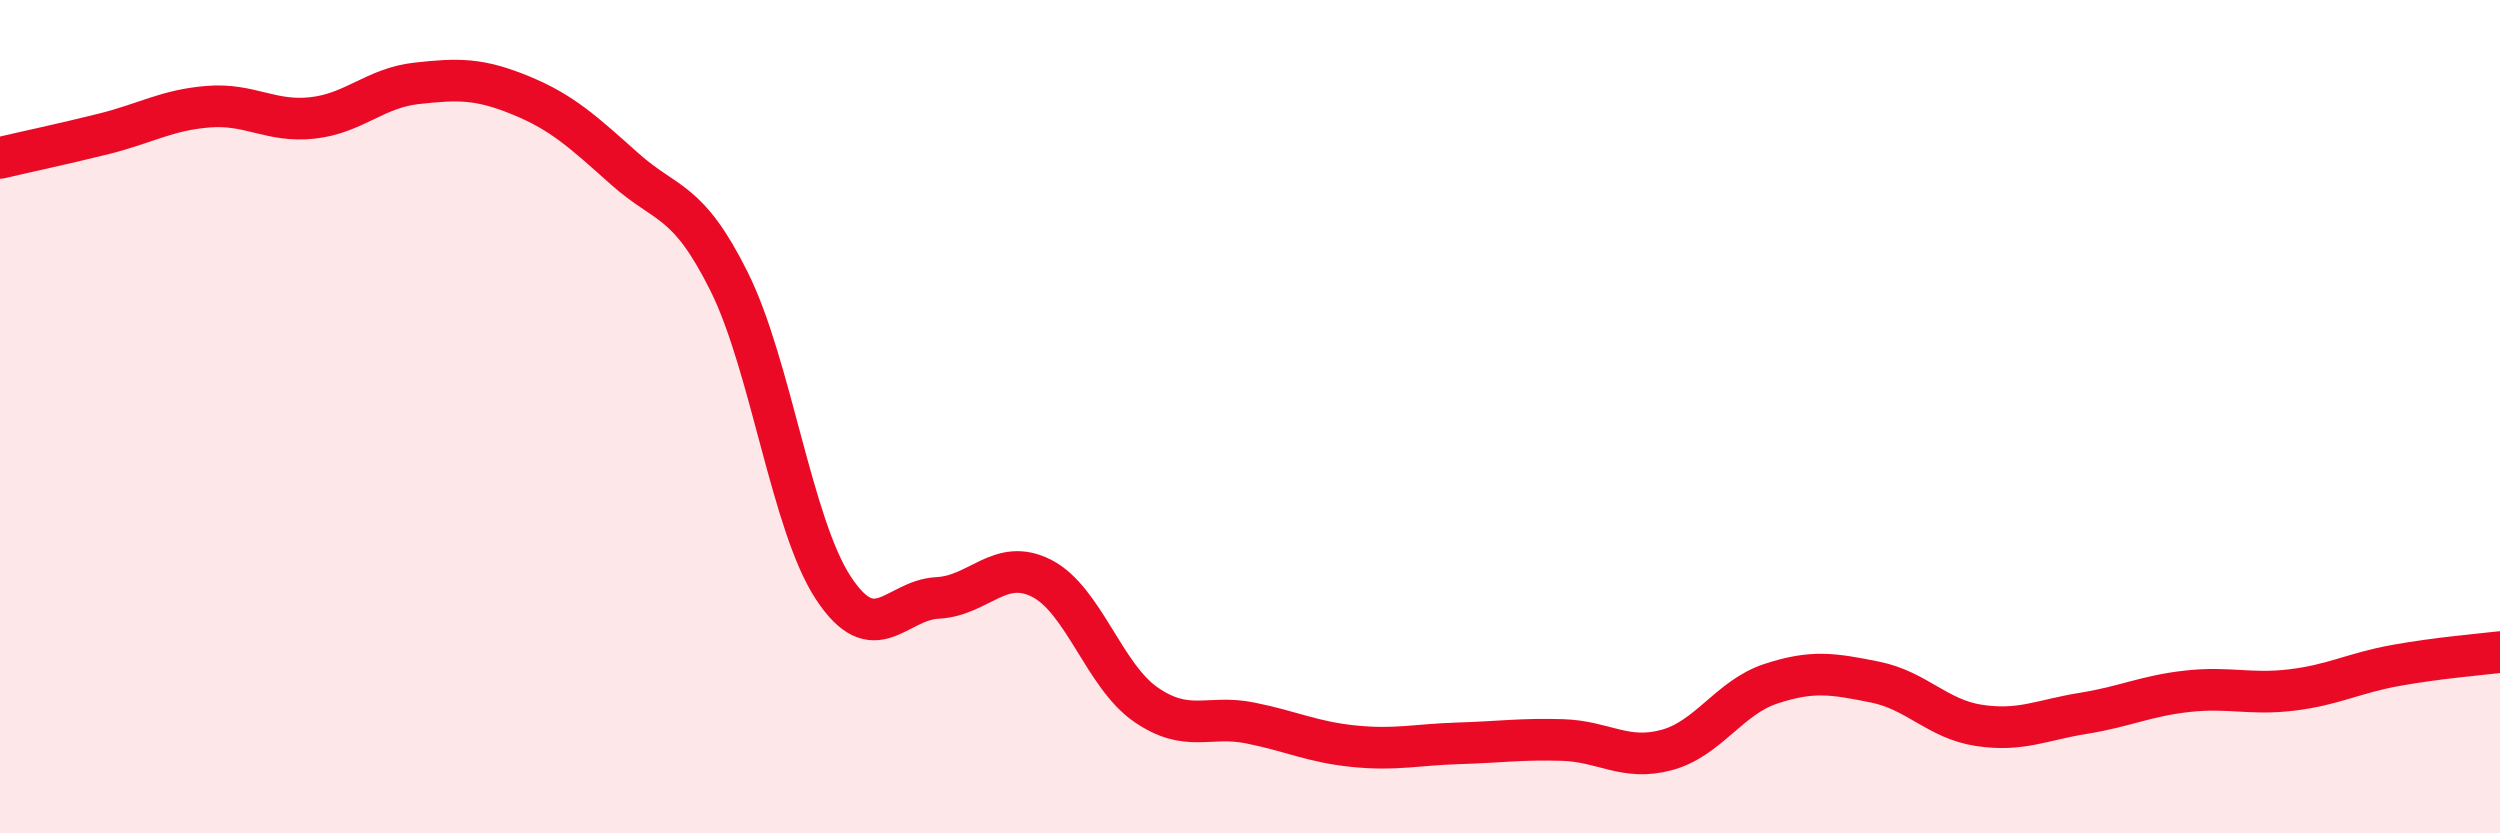 
    <svg width="60" height="20" viewBox="0 0 60 20" xmlns="http://www.w3.org/2000/svg">
      <path
        d="M 0,3.79 C 0.5,3.67 1.5,3.46 2.5,3.21 C 3.5,2.96 4,2.64 5,2.56 C 6,2.48 6.5,2.94 7.5,2.83 C 8.5,2.72 9,2.11 10,2 C 11,1.89 11.5,1.88 12.5,2.29 C 13.5,2.7 14,3.17 15,4.06 C 16,4.95 16.5,4.75 17.5,6.76 C 18.5,8.77 19,12.59 20,14.11 C 21,15.63 21.5,14.4 22.5,14.35 C 23.5,14.3 24,13.37 25,13.88 C 26,14.39 26.5,16.22 27.5,16.91 C 28.5,17.6 29,17.15 30,17.35 C 31,17.55 31.5,17.81 32.5,17.91 C 33.5,18.01 34,17.87 35,17.84 C 36,17.81 36.5,17.73 37.5,17.76 C 38.5,17.79 39,18.27 40,18 C 41,17.73 41.5,16.74 42.5,16.41 C 43.5,16.08 44,16.17 45,16.37 C 46,16.57 46.5,17.26 47.5,17.41 C 48.5,17.56 49,17.28 50,17.12 C 51,16.96 51.5,16.7 52.5,16.59 C 53.5,16.48 54,16.68 55,16.56 C 56,16.44 56.5,16.15 57.5,15.97 C 58.5,15.79 59.5,15.71 60,15.65L60 20L0 20Z"
        fill="#EB0A25"
        opacity="0.1"
        stroke-linecap="round"
        stroke-linejoin="round"
      />
      <path
        d="M 0,3.79 C 0.5,3.67 1.5,3.46 2.5,3.21 C 3.5,2.96 4,2.64 5,2.56 C 6,2.48 6.5,2.94 7.5,2.83 C 8.5,2.72 9,2.11 10,2 C 11,1.89 11.5,1.88 12.5,2.29 C 13.5,2.7 14,3.17 15,4.06 C 16,4.95 16.5,4.75 17.5,6.76 C 18.5,8.77 19,12.59 20,14.11 C 21,15.63 21.5,14.4 22.5,14.35 C 23.5,14.3 24,13.37 25,13.88 C 26,14.39 26.5,16.22 27.5,16.91 C 28.5,17.6 29,17.15 30,17.35 C 31,17.55 31.5,17.81 32.5,17.91 C 33.5,18.01 34,17.87 35,17.84 C 36,17.81 36.5,17.73 37.5,17.76 C 38.5,17.79 39,18.27 40,18 C 41,17.73 41.5,16.74 42.5,16.41 C 43.5,16.08 44,16.17 45,16.37 C 46,16.57 46.5,17.26 47.5,17.41 C 48.5,17.56 49,17.28 50,17.12 C 51,16.96 51.5,16.7 52.5,16.59 C 53.5,16.48 54,16.68 55,16.56 C 56,16.44 56.5,16.15 57.5,15.97 C 58.5,15.79 59.5,15.71 60,15.65"
        stroke="#EB0A25"
        stroke-width="1"
        fill="none"
        stroke-linecap="round"
        stroke-linejoin="round"
      />
    </svg>
  